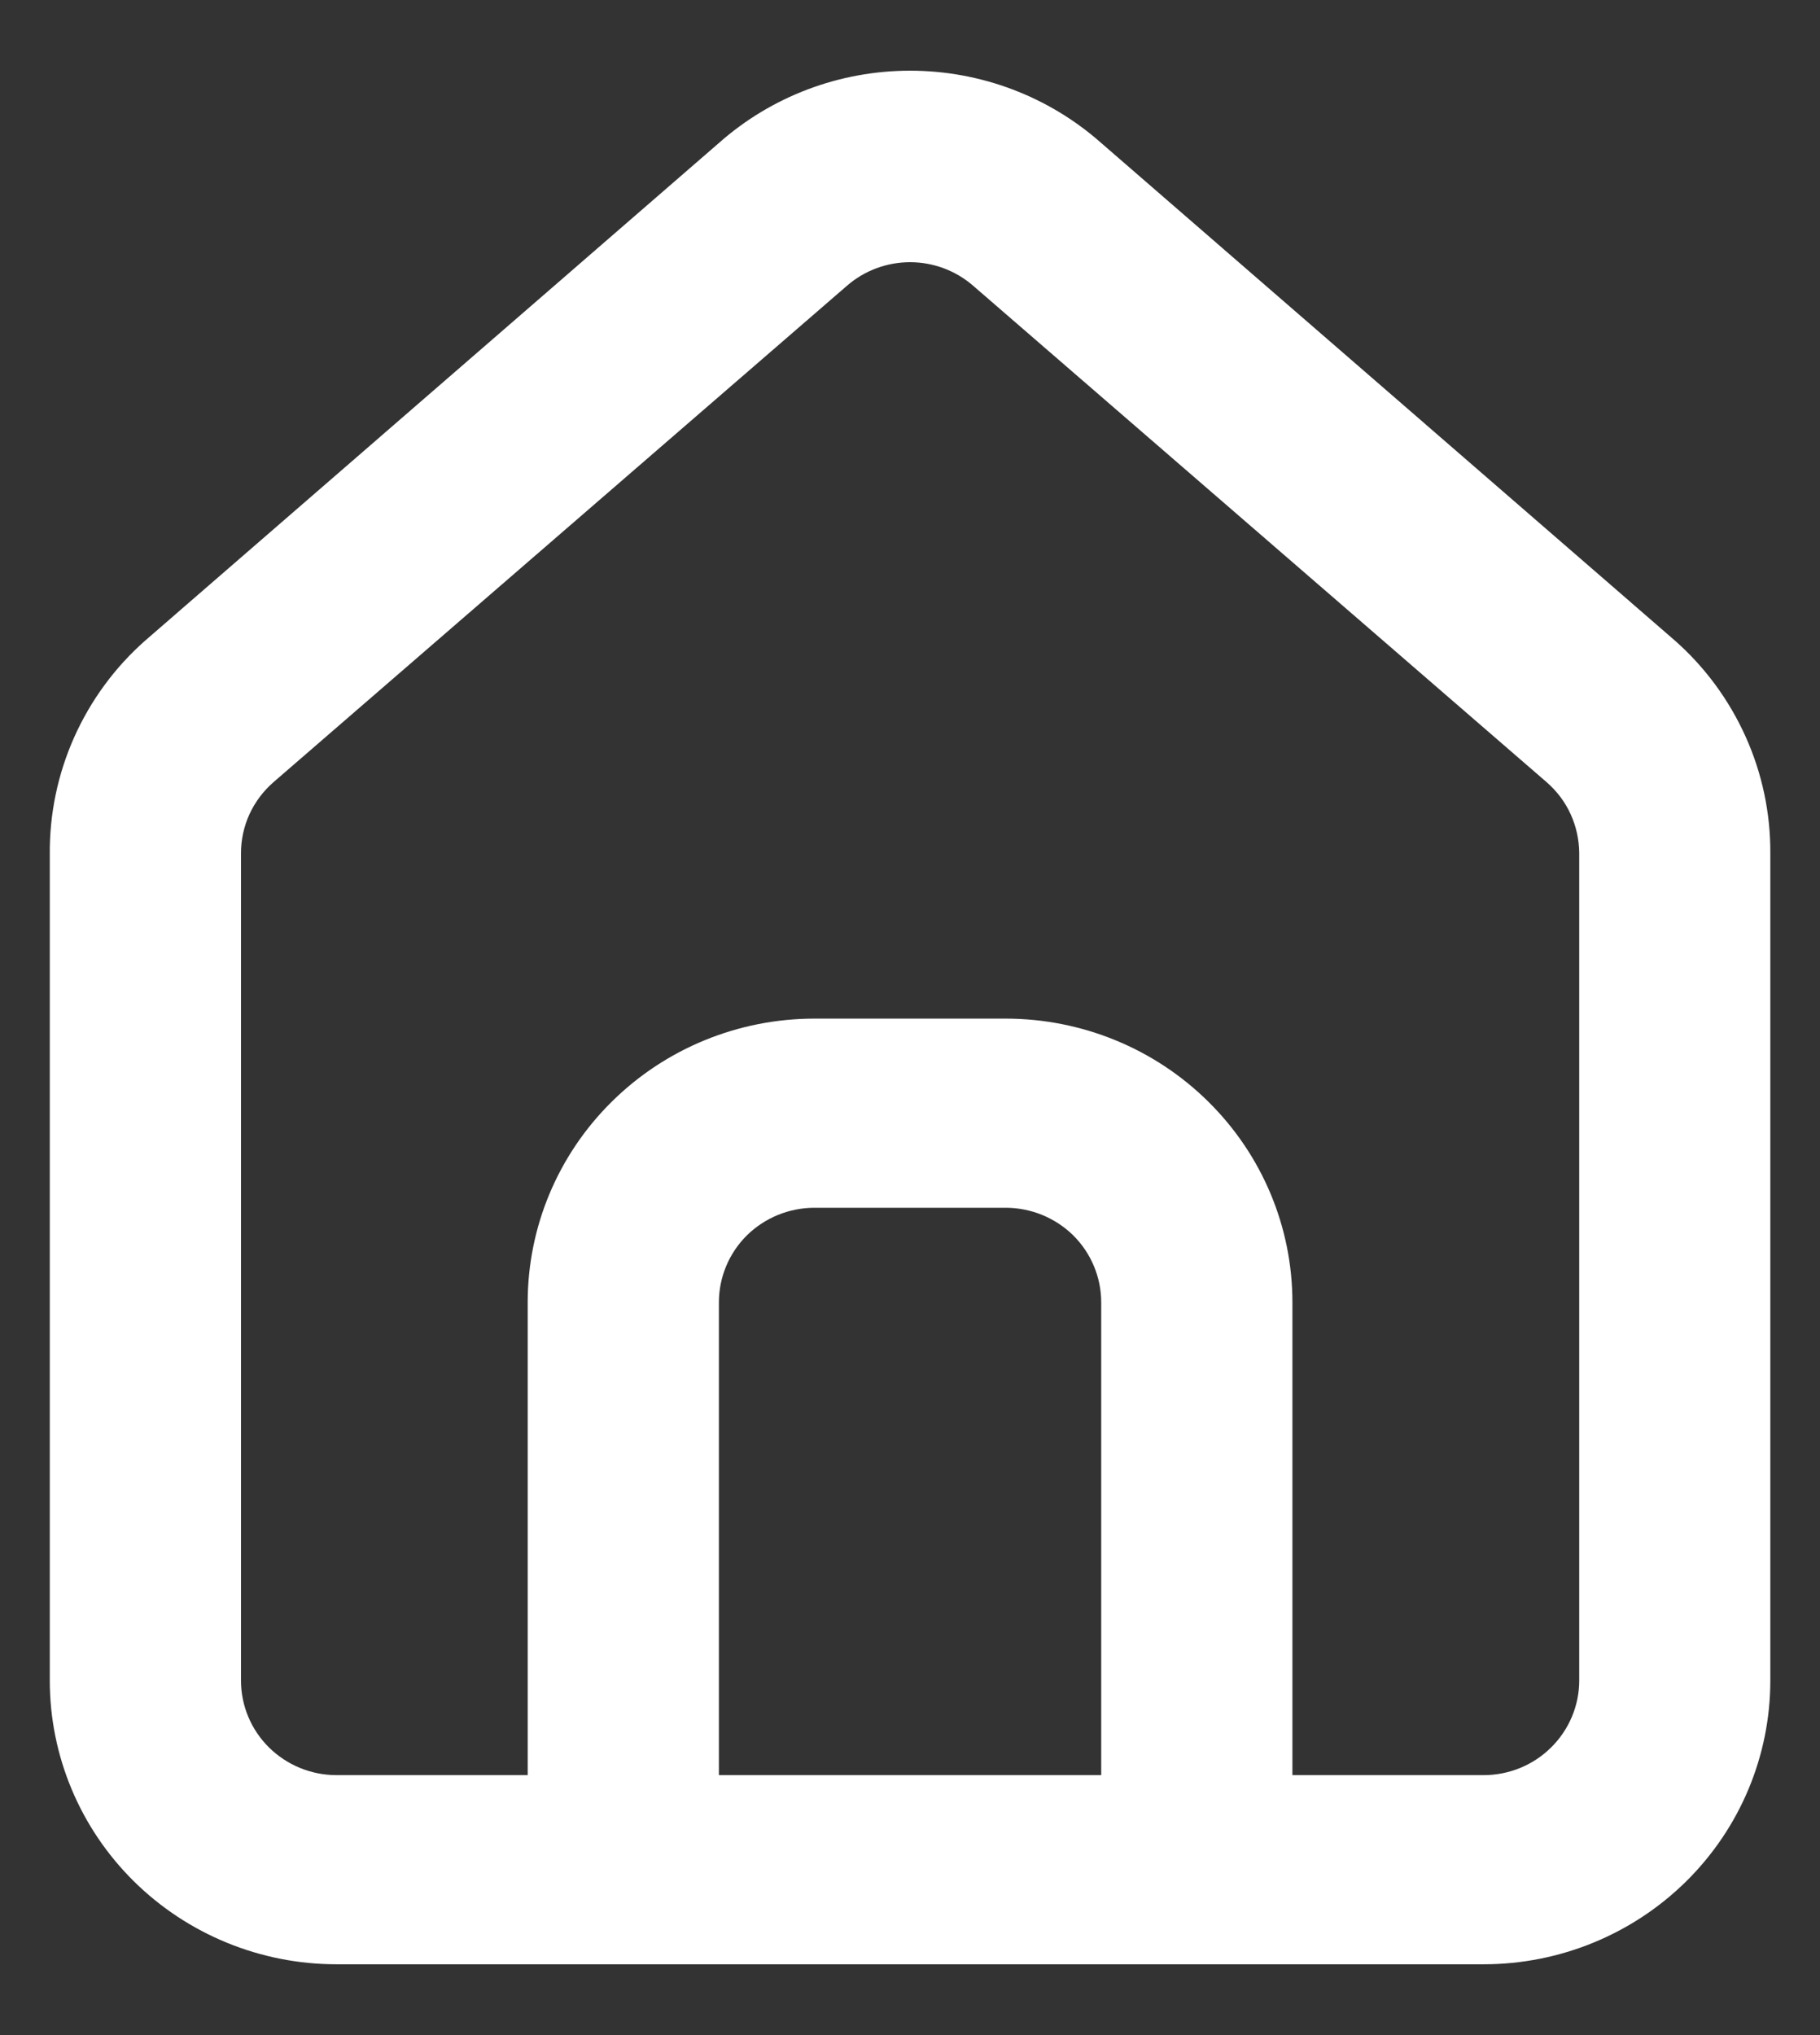 <svg width="17" height="19" viewBox="0 0 17 19" fill="none" xmlns="http://www.w3.org/2000/svg">
<rect x="0" y="0" width="17" height="19" fill="#333333" stroke="none"/>
<path d="M15.643 5.979L10.286 1.335C9.795 0.9 9.159 0.66 8.501 0.66C7.842 0.66 7.206 0.9 6.715 1.335L1.358 5.979C1.074 6.229 0.848 6.537 0.694 6.881C0.54 7.225 0.462 7.598 0.465 7.974V15.69C0.465 16.393 0.747 17.066 1.249 17.563C1.752 18.06 2.433 18.339 3.143 18.339H13.858C14.568 18.339 15.249 18.06 15.752 17.563C16.254 17.066 16.536 16.393 16.536 15.69V7.965C16.538 7.59 16.459 7.219 16.305 6.877C16.151 6.535 15.926 6.228 15.643 5.979ZM10.286 16.573H6.715V12.159C6.715 11.925 6.809 11.7 6.976 11.534C7.144 11.369 7.371 11.276 7.608 11.276H9.393C9.63 11.276 9.857 11.369 10.025 11.534C10.192 11.7 10.286 11.925 10.286 12.159V16.573ZM14.751 15.69C14.751 15.924 14.656 16.149 14.489 16.314C14.322 16.48 14.095 16.573 13.858 16.573H12.072V12.159C12.072 11.456 11.79 10.783 11.287 10.286C10.785 9.789 10.104 9.51 9.393 9.51H7.608C6.897 9.51 6.216 9.789 5.714 10.286C5.211 10.783 4.929 11.456 4.929 12.159V16.573H3.143C2.907 16.573 2.68 16.48 2.512 16.314C2.345 16.149 2.251 15.924 2.251 15.69V7.965C2.251 7.84 2.278 7.716 2.33 7.602C2.383 7.487 2.459 7.386 2.554 7.303L7.911 2.668C8.074 2.526 8.284 2.448 8.501 2.448C8.717 2.448 8.927 2.526 9.09 2.668L14.447 7.303C14.542 7.386 14.619 7.487 14.671 7.602C14.723 7.716 14.75 7.84 14.751 7.965V15.69Z" fill="white"/>
</svg>
